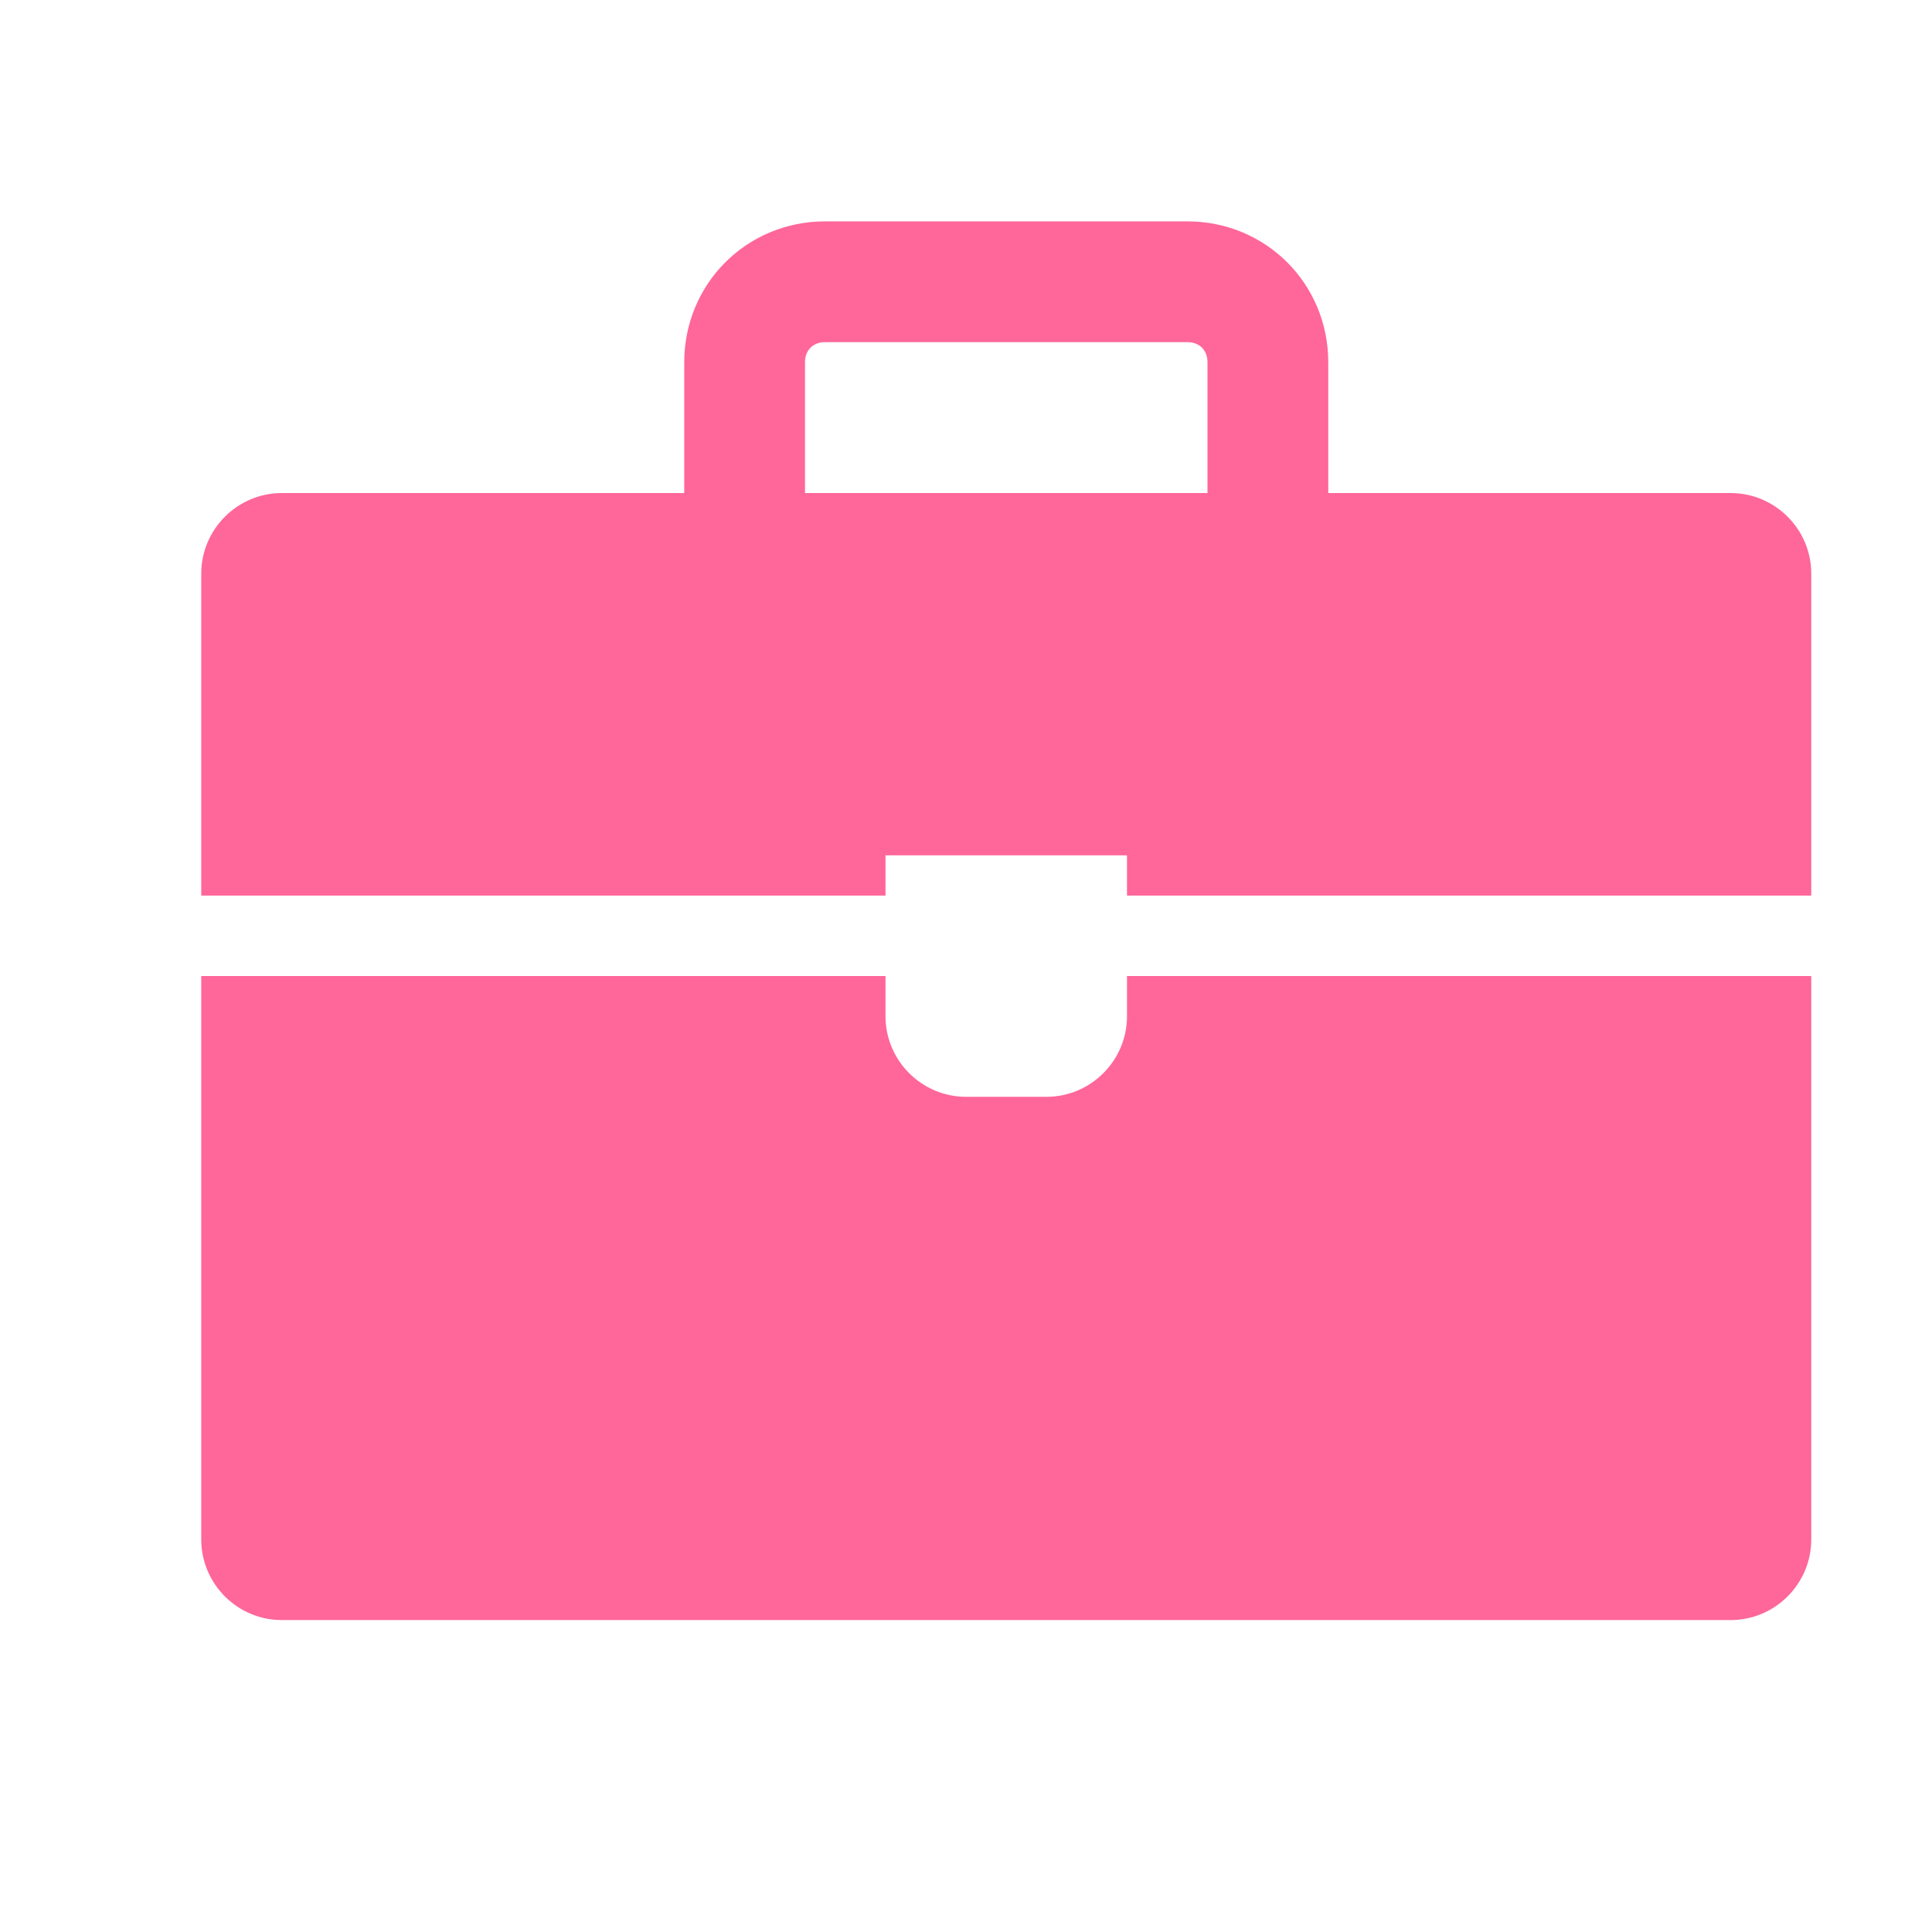 <svg width="96" height="96" xmlns="http://www.w3.org/2000/svg" xmlns:xlink="http://www.w3.org/1999/xlink" xml:space="preserve" overflow="hidden"><g transform="translate(-202 -74)"><path d="M258 124.5C258 126.7 256.2 128.5 254 128.5L250 128.5C247.8 128.5 246 126.7 246 124.5L246 122.5 212 122.5 212 150.5C212 152.7 213.8 154.5 216 154.5L288 154.5C290.2 154.5 292 152.7 292 150.5L292 122.5 258 122.5 258 124.5Z" fill="#FF6699"/><path d="M288 98.5 268 98.5 268 92C268 88.1 264.9 85 261 85L243 85C239.1 85 236 88.1 236 92L236 98.5 216 98.5C213.8 98.5 212 100.3 212 102.5L212 118.5 246 118.5 246 116.5 258 116.5 258 118.5 292 118.5 292 102.5C292 100.3 290.2 98.5 288 98.5M242 98.5 242 92C242 91.4 242.4 91 243 91L261 91C261.6 91 262 91.4 262 92L262 98.5 242 98.5Z" fill="#FF6699"/></g></svg>